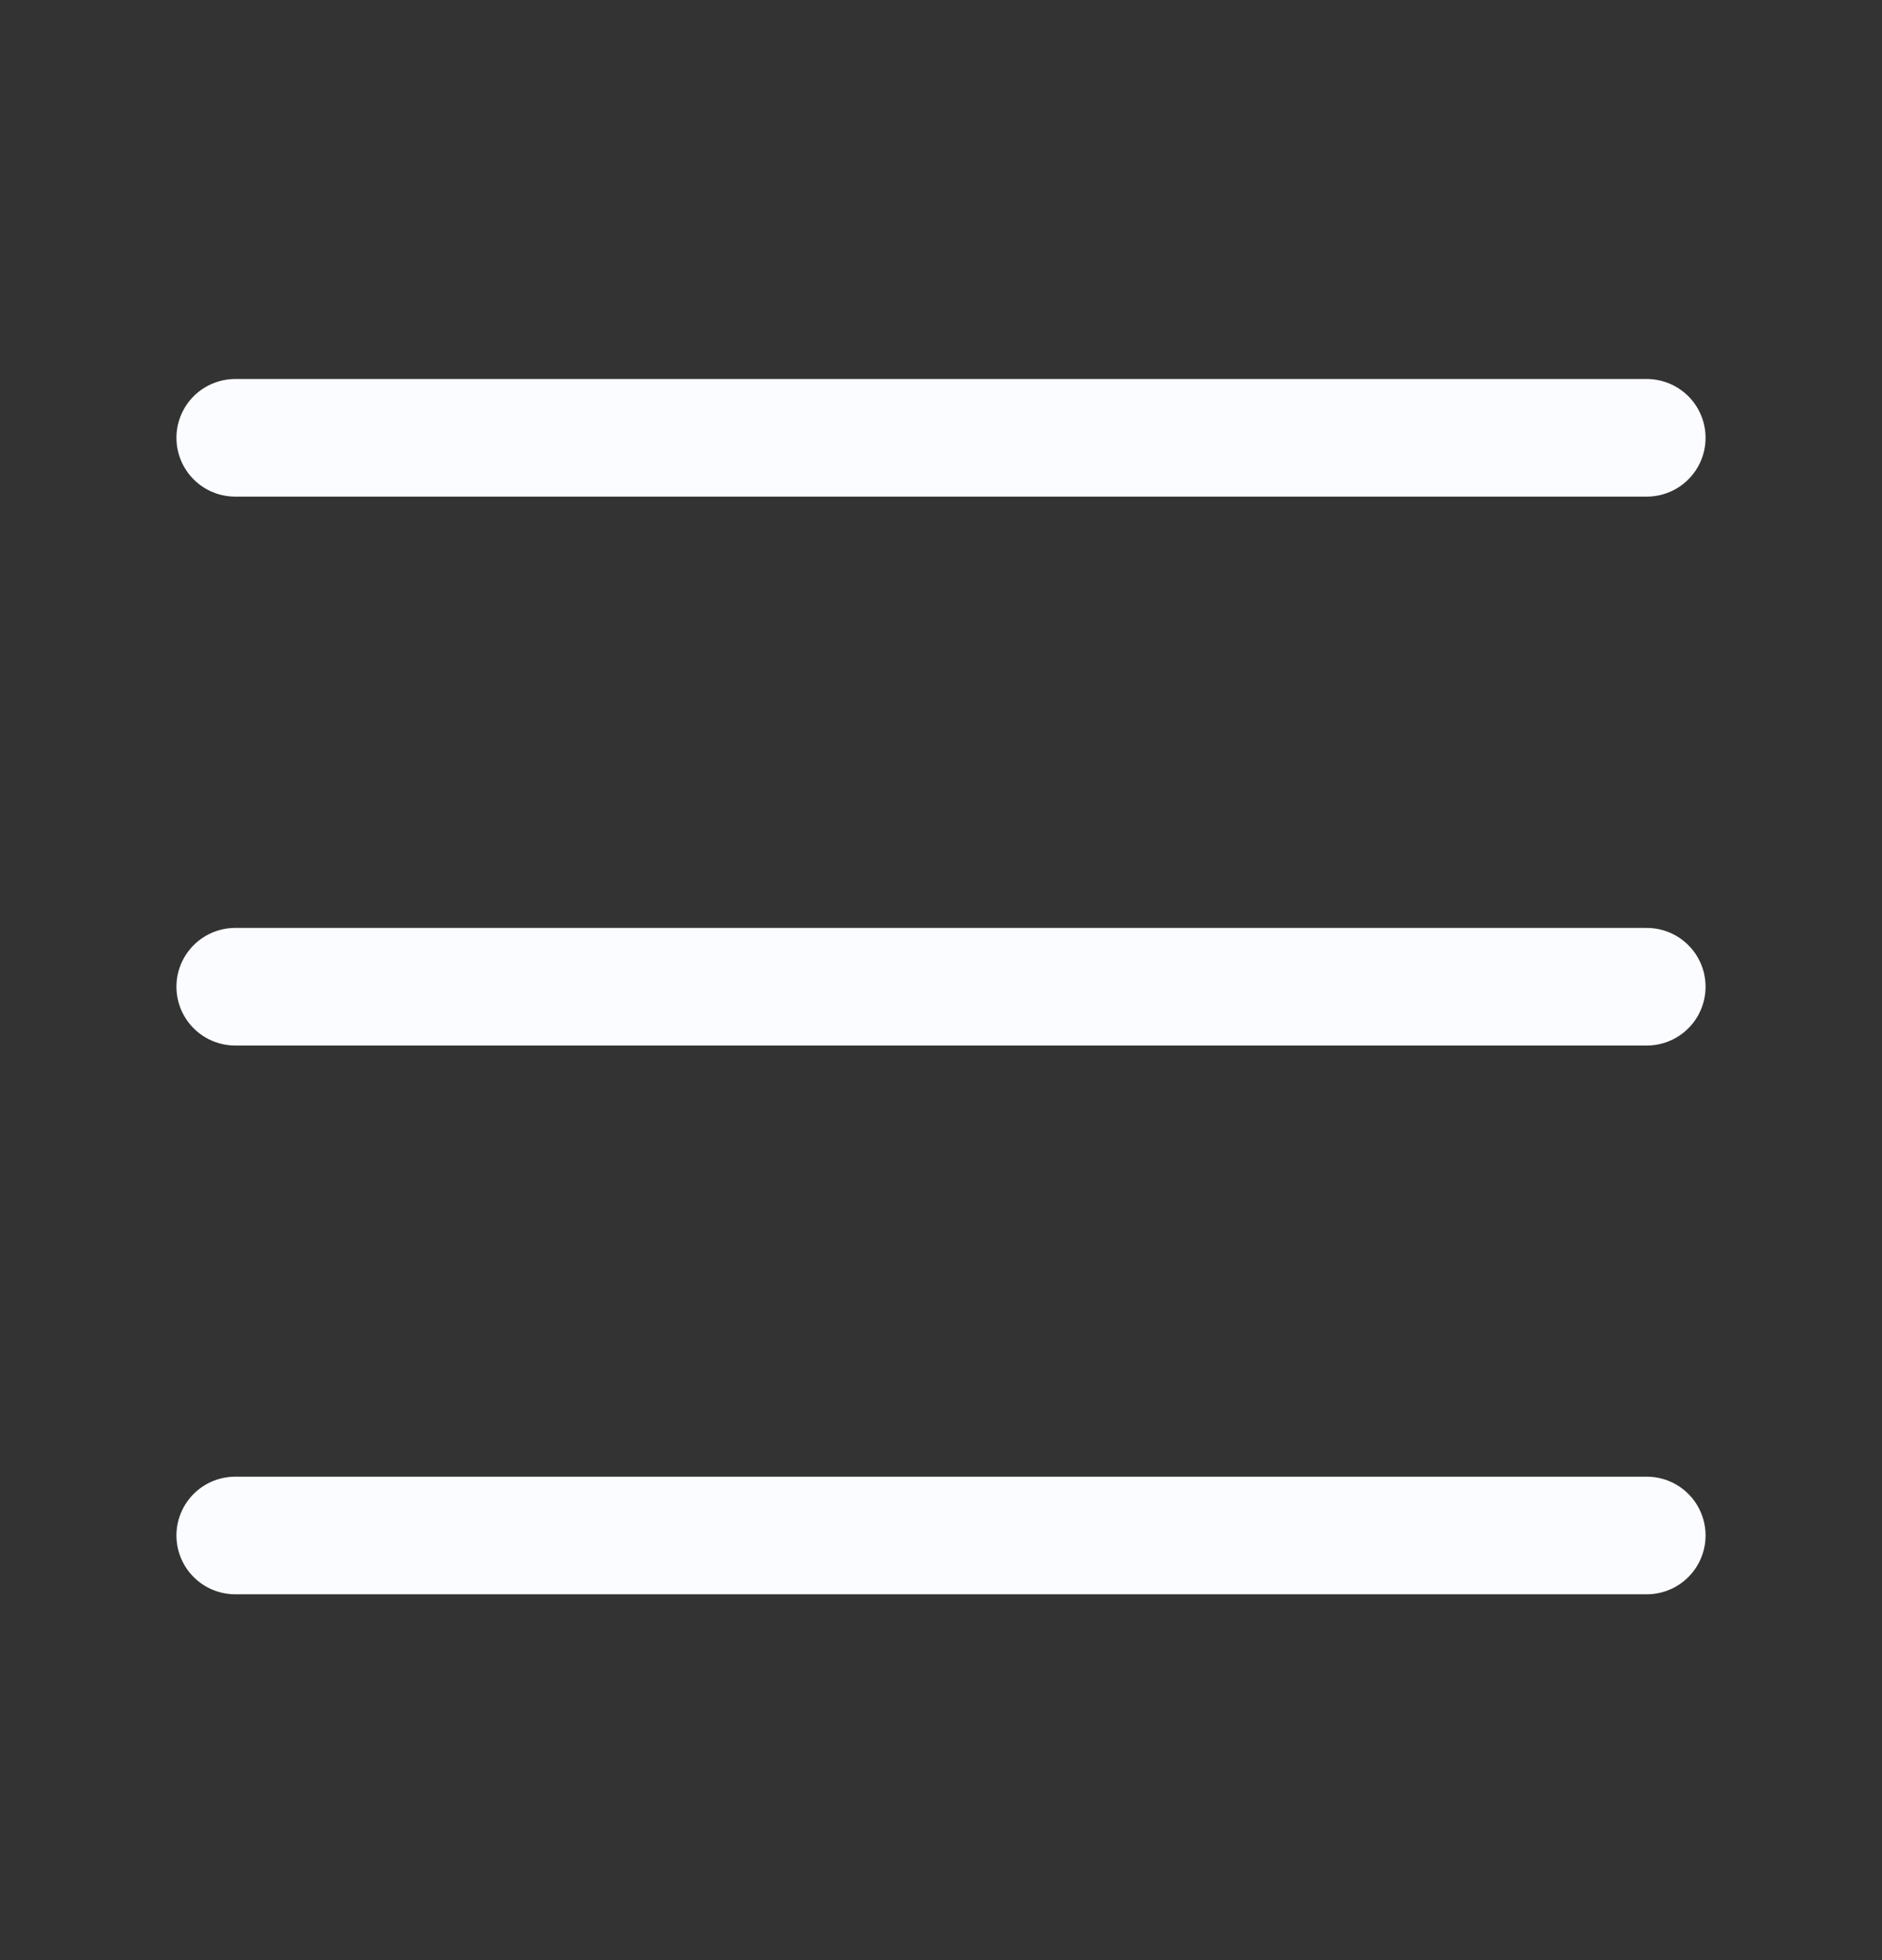 <svg width="24" height="25" viewBox="0 0 24 25" fill="none" xmlns="http://www.w3.org/2000/svg">
<rect x="0" y="0" width="24" height="25" fill="#333333" stroke="none"/>
<path d="M3 5.584H21" stroke="#FBFCFF" stroke-width="1.5" stroke-linecap="round" stroke-linejoin="round"/>
<path d="M3 12.585H21" stroke="#FBFCFF" stroke-width="1.5" stroke-linecap="round" stroke-linejoin="round"/>
<path d="M3 19.584H21" stroke="#FBFCFF" stroke-width="1.5" stroke-linecap="round" stroke-linejoin="round"/>
</svg>
